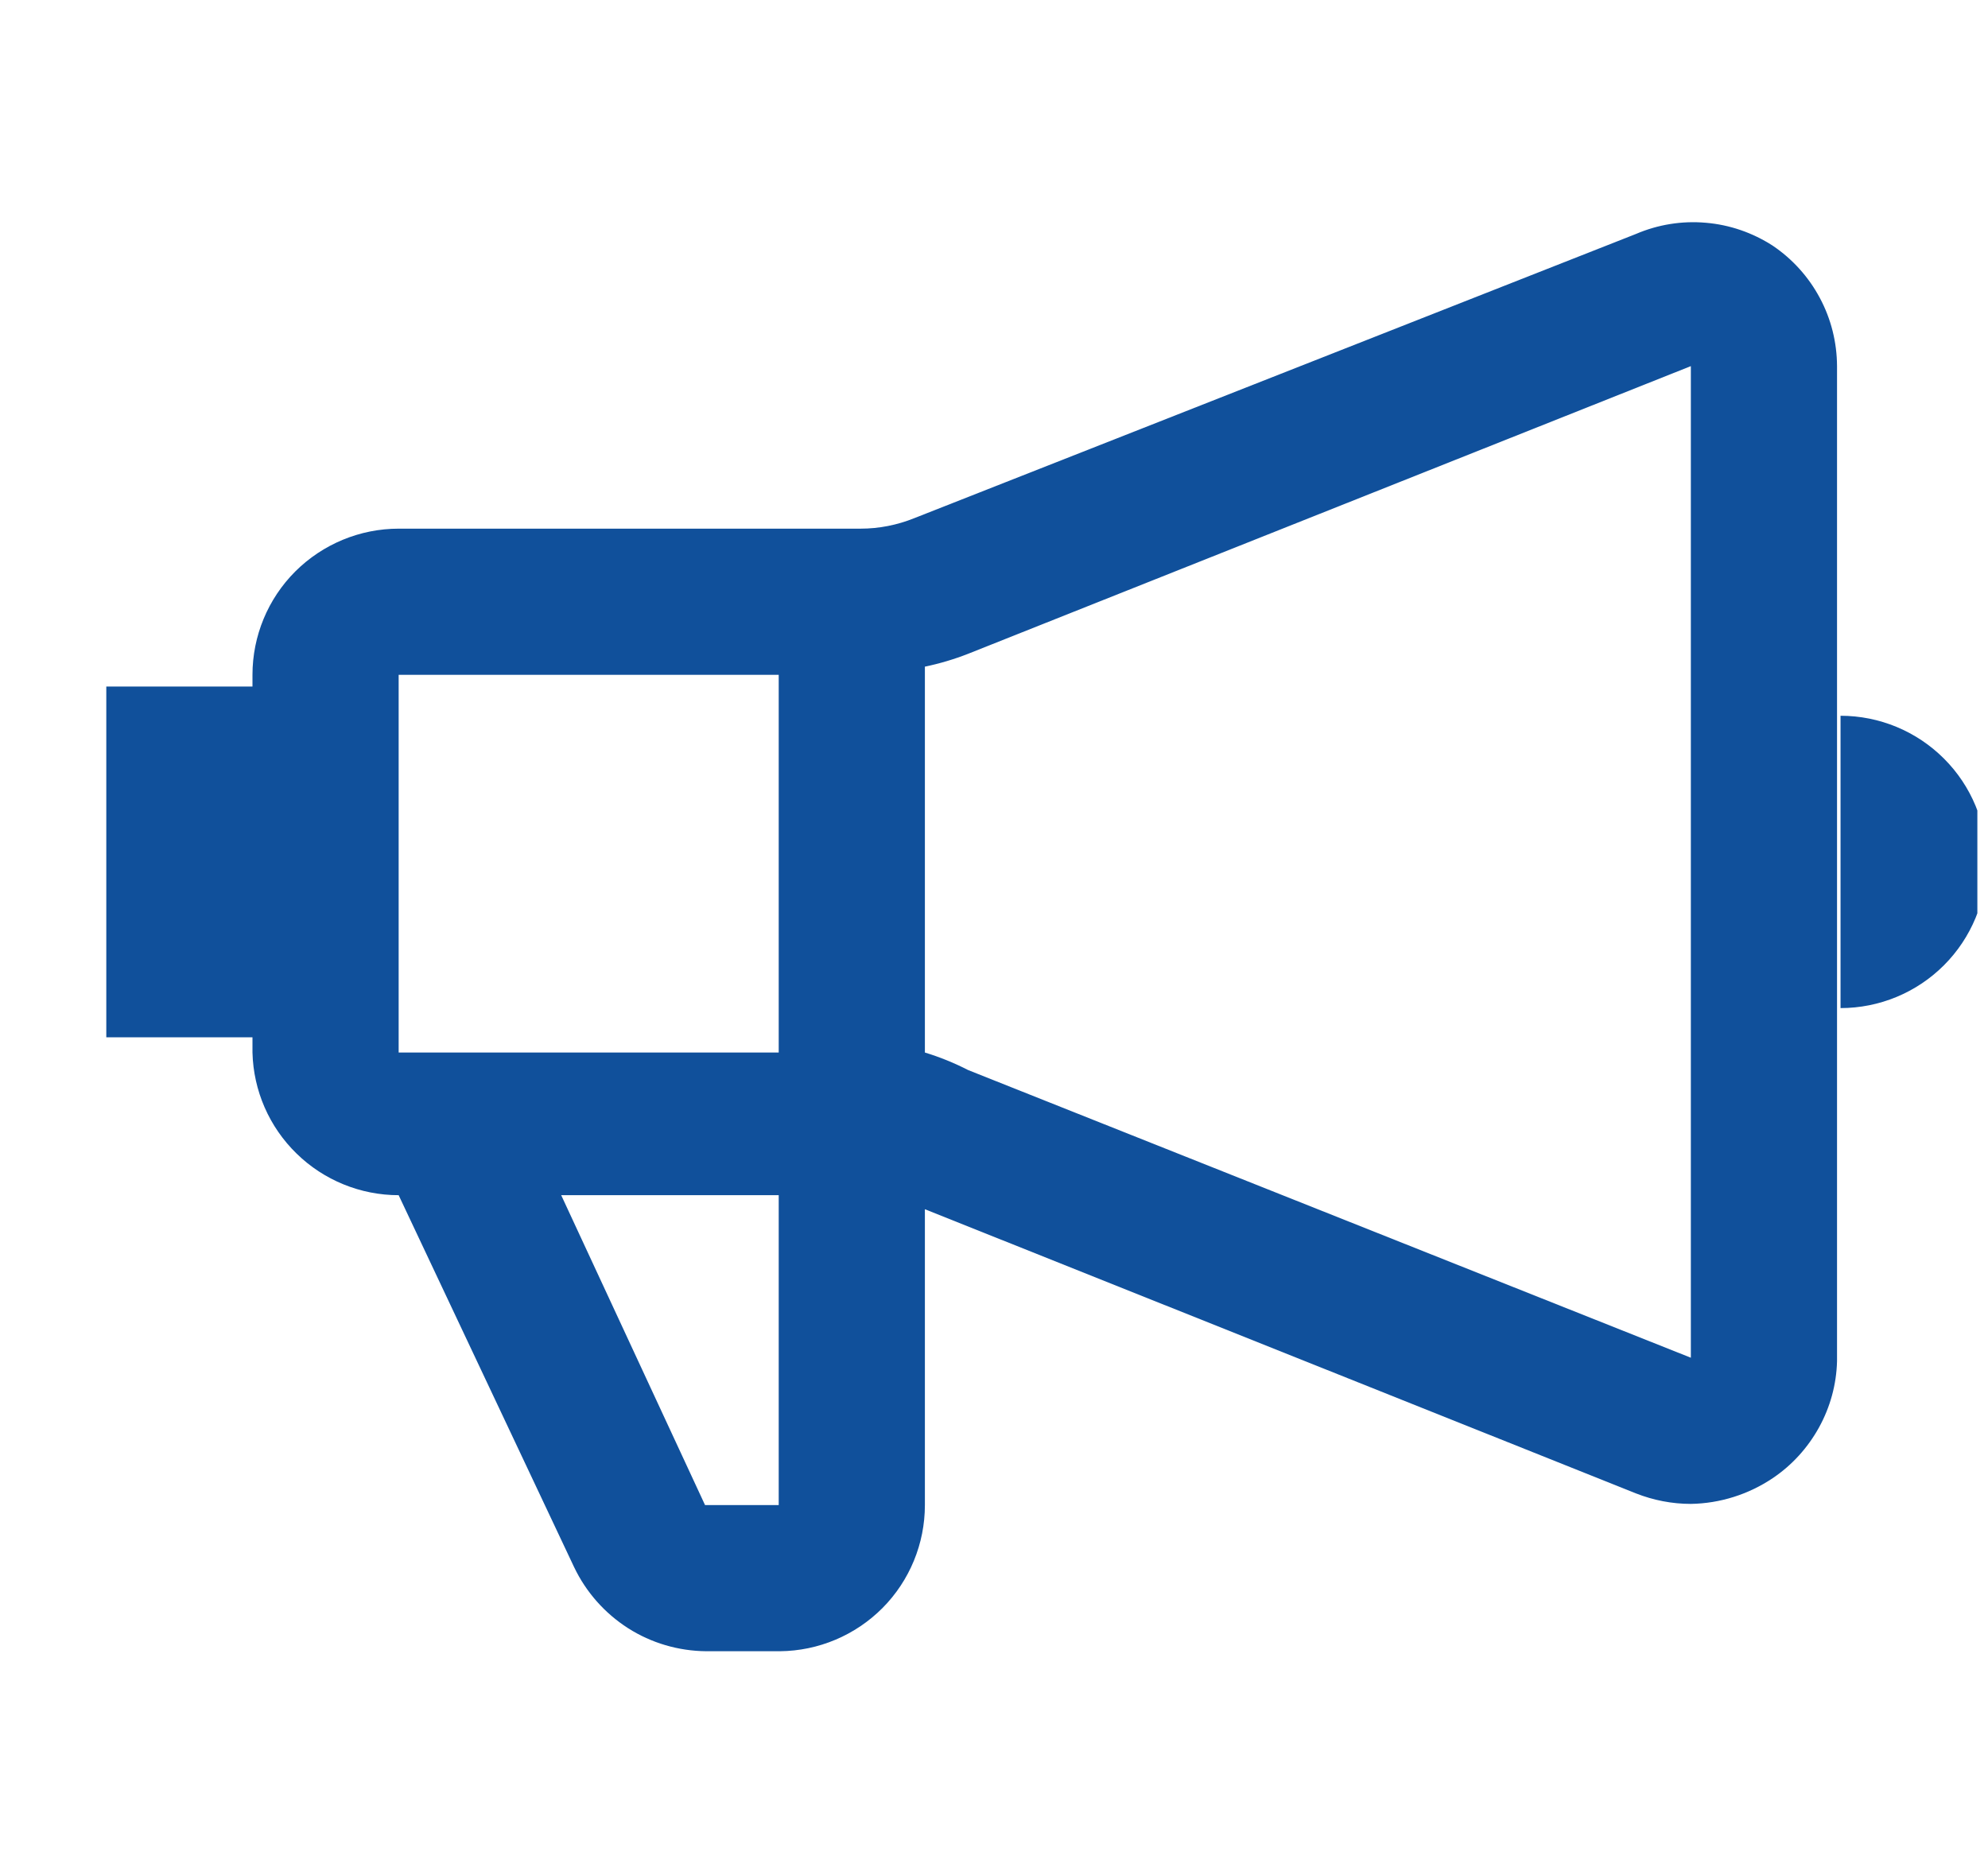 <svg width="17" height="16" viewBox="0 0 17 16" fill="none" xmlns="http://www.w3.org/2000/svg">
<g clip-path="url(#clip0_7646_15295)">
<path d="M15.159 2.101C14.987 1.99 14.791 1.922 14.587 1.905C14.383 1.887 14.178 1.92 13.989 2.001L7.819 4.431C7.673 4.49 7.517 4.521 7.359 4.521H3.409C3.078 4.521 2.76 4.653 2.525 4.887C2.291 5.121 2.159 5.439 2.159 5.771V5.871H0.909V8.871H2.159V9.001C2.167 9.327 2.302 9.637 2.536 9.865C2.769 10.093 3.083 10.221 3.409 10.221L4.909 13.401C5.011 13.615 5.171 13.796 5.371 13.924C5.57 14.051 5.802 14.119 6.039 14.121H6.669C6.999 14.118 7.314 13.985 7.547 13.751C7.779 13.517 7.909 13.201 7.909 12.871V10.341L13.989 12.771C14.139 12.83 14.298 12.861 14.459 12.861C14.709 12.857 14.952 12.78 15.159 12.641C15.324 12.53 15.459 12.381 15.555 12.207C15.651 12.033 15.704 11.839 15.709 11.641V3.131C15.708 2.927 15.658 2.727 15.562 2.548C15.466 2.368 15.328 2.215 15.159 2.101ZM6.659 5.771V9.001H3.409V5.771H6.659ZM6.659 12.871H6.029L4.799 10.221H6.659V12.871ZM8.279 9.151C8.16 9.09 8.037 9.04 7.909 9.001V5.701C8.035 5.675 8.159 5.638 8.279 5.591L14.459 3.131V11.611L8.279 9.151ZM15.739 6.121V8.621C16.071 8.621 16.389 8.489 16.623 8.255C16.858 8.02 16.989 7.702 16.989 7.371C16.989 7.039 16.858 6.721 16.623 6.487C16.389 6.253 16.071 6.121 15.739 6.121Z" fill="#10509B"/>
</g>
<defs>
<clipPath id="clip0_7646_15295">
<rect width="16" height="16" fill="white" transform="translate(0.909)"/>
</clipPath>
</defs>
</svg>
